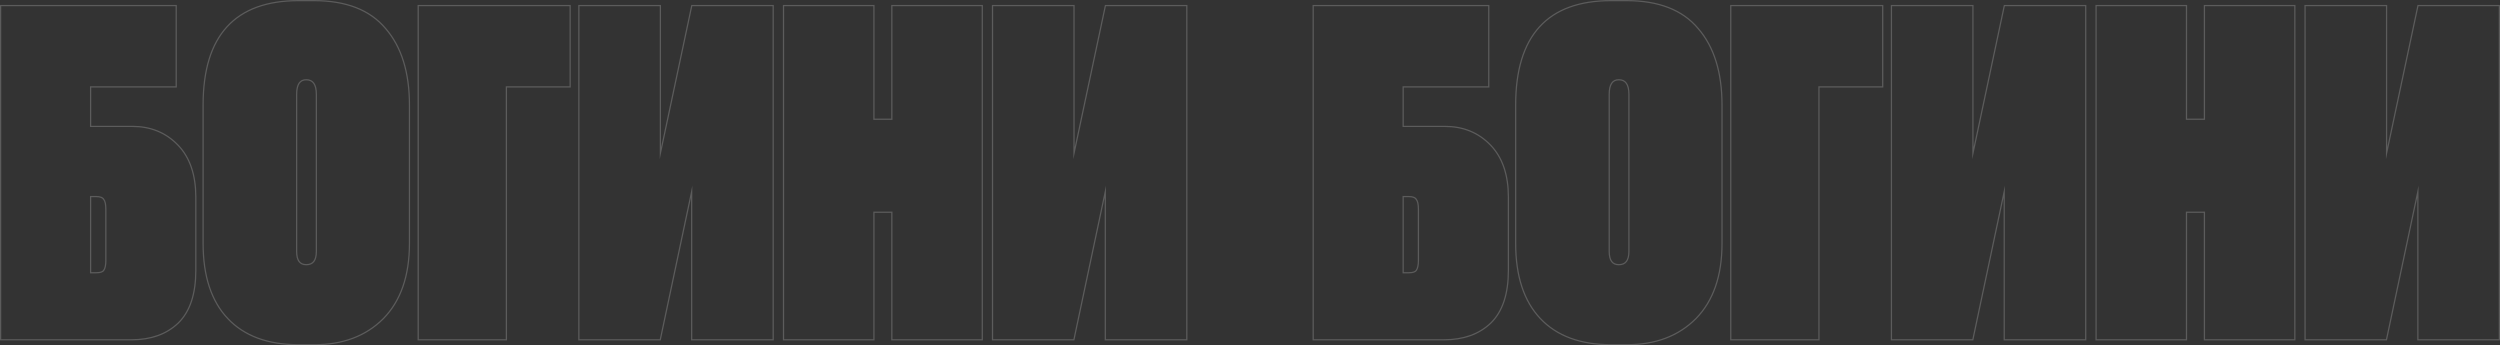 <?xml version="1.0" encoding="UTF-8"?> <svg xmlns="http://www.w3.org/2000/svg" width="7992" height="1104" viewBox="0 0 7992 1104" fill="none"><rect x="0" y="0" width="7992" height="1104" fill="#333333" stroke="none"/> <path opacity="0.2" fill-rule="evenodd" clip-rule="evenodd" d="M0 1088.26V15.739H565.304V279.854H291.64V402.057H423.047C482.015 402.057 531.06 421.996 569.873 461.933C608.812 501.999 628.018 558.449 628.018 630.695V863.916C628.018 939.858 609.346 996.896 571.227 1034.18L571.189 1034.22C533.238 1070.36 482.762 1088.26 420.196 1088.26H0ZM287.64 406.057V275.854H561.304V19.739H4V1084.26H420.196C481.96 1084.26 531.372 1066.61 568.43 1031.32C605.489 995.074 624.018 939.272 624.018 863.916V630.695C624.018 559.154 605.014 503.829 567.005 464.721C528.996 425.612 481.01 406.057 423.047 406.057H287.64ZM329.954 863.081L329.992 863.028C333.997 857.4 336.378 847.486 336.378 832.439V669.326C336.378 661.389 335.794 654.898 334.687 649.784C333.571 644.634 331.982 641.152 330.173 638.973L329.949 638.702L329.775 638.397C327.092 633.684 320.536 630.402 307.595 630.402H291.64V869.932H307.595C320.74 869.932 327.334 867.026 329.919 863.134L329.954 863.081ZM287.64 873.932V626.402H307.595C320.898 626.402 329.45 629.741 333.251 636.418C338.002 642.141 340.378 653.111 340.378 669.326V832.439C340.378 847.701 338.002 858.67 333.251 865.347C329.45 871.07 320.898 873.932 307.595 873.932H287.64ZM1227.12 1019.81L1227.09 1019.84C1171.1 1076.04 1096.85 1104 1004.76 1104H954.872C856.232 1104 779.982 1076.1 726.763 1019.76C673.576 963.456 647.277 882.682 647.277 778.068V335.948C647.277 224.766 672.691 140.633 724.224 84.287C775.82 27.874 852.961 0 954.872 0H1003.33C1106.71 0 1184.03 29.809 1234.43 90.12C1285.6 149.252 1310.93 231.37 1310.93 335.948V778.068C1310.93 881.799 1283.17 962.577 1227.12 1019.81ZM1231.39 92.71C1181.97 33.57 1105.96 4 1003.33 4H954.872C752.476 4 651.277 114.649 651.277 335.948V778.068C651.277 882.04 677.408 961.688 729.67 1017.01C781.932 1072.34 857 1100 954.872 1100H1004.76C1095.98 1100 1169.15 1072.34 1224.26 1017.01C1279.37 960.735 1306.93 881.086 1306.93 778.068V335.948C1306.93 231.976 1281.75 150.896 1231.39 92.71ZM1334.89 1088.26V15.739H1824.65V279.854H1620.83V1088.26H1334.89ZM1616.83 275.854H1820.65V19.739H1338.89V1084.26H1616.83V275.854ZM2209.11 1088.26V631.647L2112.31 1088.26H1848.51V15.739H2113.07V471.031L2209.88 15.739H2473.67V1088.26H2209.11ZM2109.07 509.076V19.739H1852.51V1084.26H2109.07L2213.11 593.494V1084.26H2469.67V19.739H2213.11L2109.07 509.076ZM2795.78 1088.26H2502.71V15.739H2795.78V379.165H2849.06V15.739H3142.13V1088.26H2849.06V680.48H2795.78V1088.26ZM2791.78 676.48H2853.06V1084.26H3138.13V19.739H2853.06V383.165H2791.78V19.739H2506.71V1084.26H2791.78V676.48ZM3531.44 1088.26V631.646L3434.63 1088.26H3170.83V15.739H3435.39V471.031L3532.2 15.739H3796V1088.26H3531.44ZM3431.39 509.076V19.739H3174.83V1084.26H3431.39L3535.44 593.494V1084.26H3792V19.739H3535.44L3431.39 509.076ZM1009.31 803.823V301.608C1009.31 285.739 1006.5 274.551 1001.49 267.424C996.656 260.553 989.429 256.961 979.103 256.961C969.322 256.961 962.456 260.497 957.833 267.358C953.021 274.5 950.32 285.716 950.32 301.608V803.823C950.32 818.232 953.004 828.313 957.733 834.711C962.295 840.884 969.174 844.178 979.103 844.178C989.571 844.178 996.816 840.838 1001.59 834.646C1006.52 828.257 1009.31 818.205 1009.31 803.823ZM1013.31 301.608V803.823C1013.31 833.393 1001.91 848.178 979.103 848.178C957.248 848.178 946.32 833.393 946.32 803.823V301.608C946.32 269.177 957.248 252.961 979.103 252.961C1001.91 252.961 1013.31 269.177 1013.31 301.608Z" fill="white"></path> <path opacity="0.2" fill-rule="evenodd" clip-rule="evenodd" d="M4196 1088.26V15.739H4761.3V279.854H4487.64V402.057H4619.05C4678.01 402.057 4727.06 421.996 4765.87 461.933C4804.81 501.999 4824.02 558.449 4824.02 630.695V863.916C4824.02 939.858 4805.35 996.896 4767.23 1034.18L4767.19 1034.22C4729.24 1070.36 4678.76 1088.26 4616.2 1088.26H4196ZM4483.64 406.057V275.854H4757.3V19.739H4200V1084.26H4616.2C4677.96 1084.26 4727.37 1066.61 4764.43 1031.32C4801.49 995.074 4820.02 939.272 4820.02 863.916V630.695C4820.02 559.154 4801.01 503.829 4763 464.721C4725 425.612 4677.01 406.057 4619.05 406.057H4483.64ZM4525.95 863.081L4525.99 863.028C4530 857.4 4532.38 847.486 4532.38 832.439V669.326C4532.38 661.389 4531.79 654.898 4530.69 649.784C4529.57 644.634 4527.98 641.152 4526.17 638.973L4525.95 638.702L4525.77 638.397C4523.09 633.684 4516.54 630.402 4503.6 630.402H4487.64V869.932H4503.6C4516.74 869.932 4523.33 867.026 4525.92 863.134L4525.95 863.081ZM4483.64 873.932V626.402H4503.6C4516.9 626.402 4525.45 629.741 4529.25 636.418C4534 642.141 4536.38 653.111 4536.38 669.326V832.439C4536.38 847.701 4534 858.67 4529.25 865.347C4525.45 871.07 4516.9 873.932 4503.6 873.932H4483.64ZM5423.12 1019.81L5423.09 1019.84C5367.1 1076.04 5292.85 1104 5200.76 1104H5150.87C5052.23 1104 4975.98 1076.1 4922.76 1019.76C4869.58 963.456 4843.28 882.682 4843.28 778.068V335.948C4843.28 224.766 4868.69 140.633 4920.22 84.287C4971.82 27.874 5048.96 0 5150.87 0H5199.33C5302.71 0 5380.03 29.809 5430.43 90.12C5481.6 149.252 5506.93 231.37 5506.93 335.948V778.068C5506.93 881.799 5479.17 962.577 5423.12 1019.81ZM5427.39 92.71C5377.97 33.57 5301.96 4 5199.33 4H5150.87C4948.48 4 4847.28 114.649 4847.28 335.948V778.068C4847.28 882.04 4873.41 961.688 4925.67 1017.01C4977.93 1072.34 5053 1100 5150.87 1100H5200.76C5291.98 1100 5365.15 1072.34 5420.26 1017.01C5475.37 960.735 5502.93 881.086 5502.93 778.068V335.948C5502.93 231.976 5477.75 150.896 5427.39 92.71ZM5530.89 1088.26V15.739H6020.65V279.854H5816.83V1088.26H5530.89ZM5812.83 275.854H6016.65V19.739H5534.89V1084.26H5812.83V275.854ZM6405.11 1088.26V631.647L6308.31 1088.26H6044.51V15.739H6309.07V471.031L6405.88 15.739H6669.67V1088.26H6405.11ZM6305.07 509.076V19.739H6048.51V1084.26H6305.07L6409.11 593.494V1084.26H6665.67V19.739H6409.11L6305.07 509.076ZM6991.78 1088.26H6698.71V15.739H6991.78V379.165H7045.06V15.739H7338.13V1088.26H7045.06V680.48H6991.78V1088.26ZM6987.78 676.48H7049.06V1084.26H7334.13V19.739H7049.06V383.165H6987.78V19.739H6702.71V1084.26H6987.78V676.48ZM7727.44 1088.26V631.646L7630.63 1088.26H7366.83V15.739H7631.39V471.031L7728.2 15.739H7992V1088.26H7727.44ZM7627.39 509.076V19.739H7370.83V1084.26H7627.39L7731.44 593.494V1084.26H7988V19.739H7731.44L7627.39 509.076ZM5205.31 803.823V301.608C5205.31 285.739 5202.5 274.551 5197.49 267.424C5192.66 260.553 5185.43 256.961 5175.1 256.961C5165.32 256.961 5158.46 260.497 5153.83 267.358C5149.02 274.5 5146.32 285.716 5146.32 301.608V803.823C5146.32 818.232 5149 828.313 5153.73 834.711C5158.29 840.884 5165.17 844.178 5175.1 844.178C5185.57 844.178 5192.82 840.838 5197.59 834.646C5202.52 828.257 5205.31 818.205 5205.31 803.823ZM5209.31 301.608V803.823C5209.31 833.393 5197.91 848.178 5175.1 848.178C5153.25 848.178 5142.32 833.393 5142.32 803.823V301.608C5142.32 269.177 5153.25 252.961 5175.1 252.961C5197.91 252.961 5209.31 269.177 5209.31 301.608Z" fill="white"></path> </svg> 